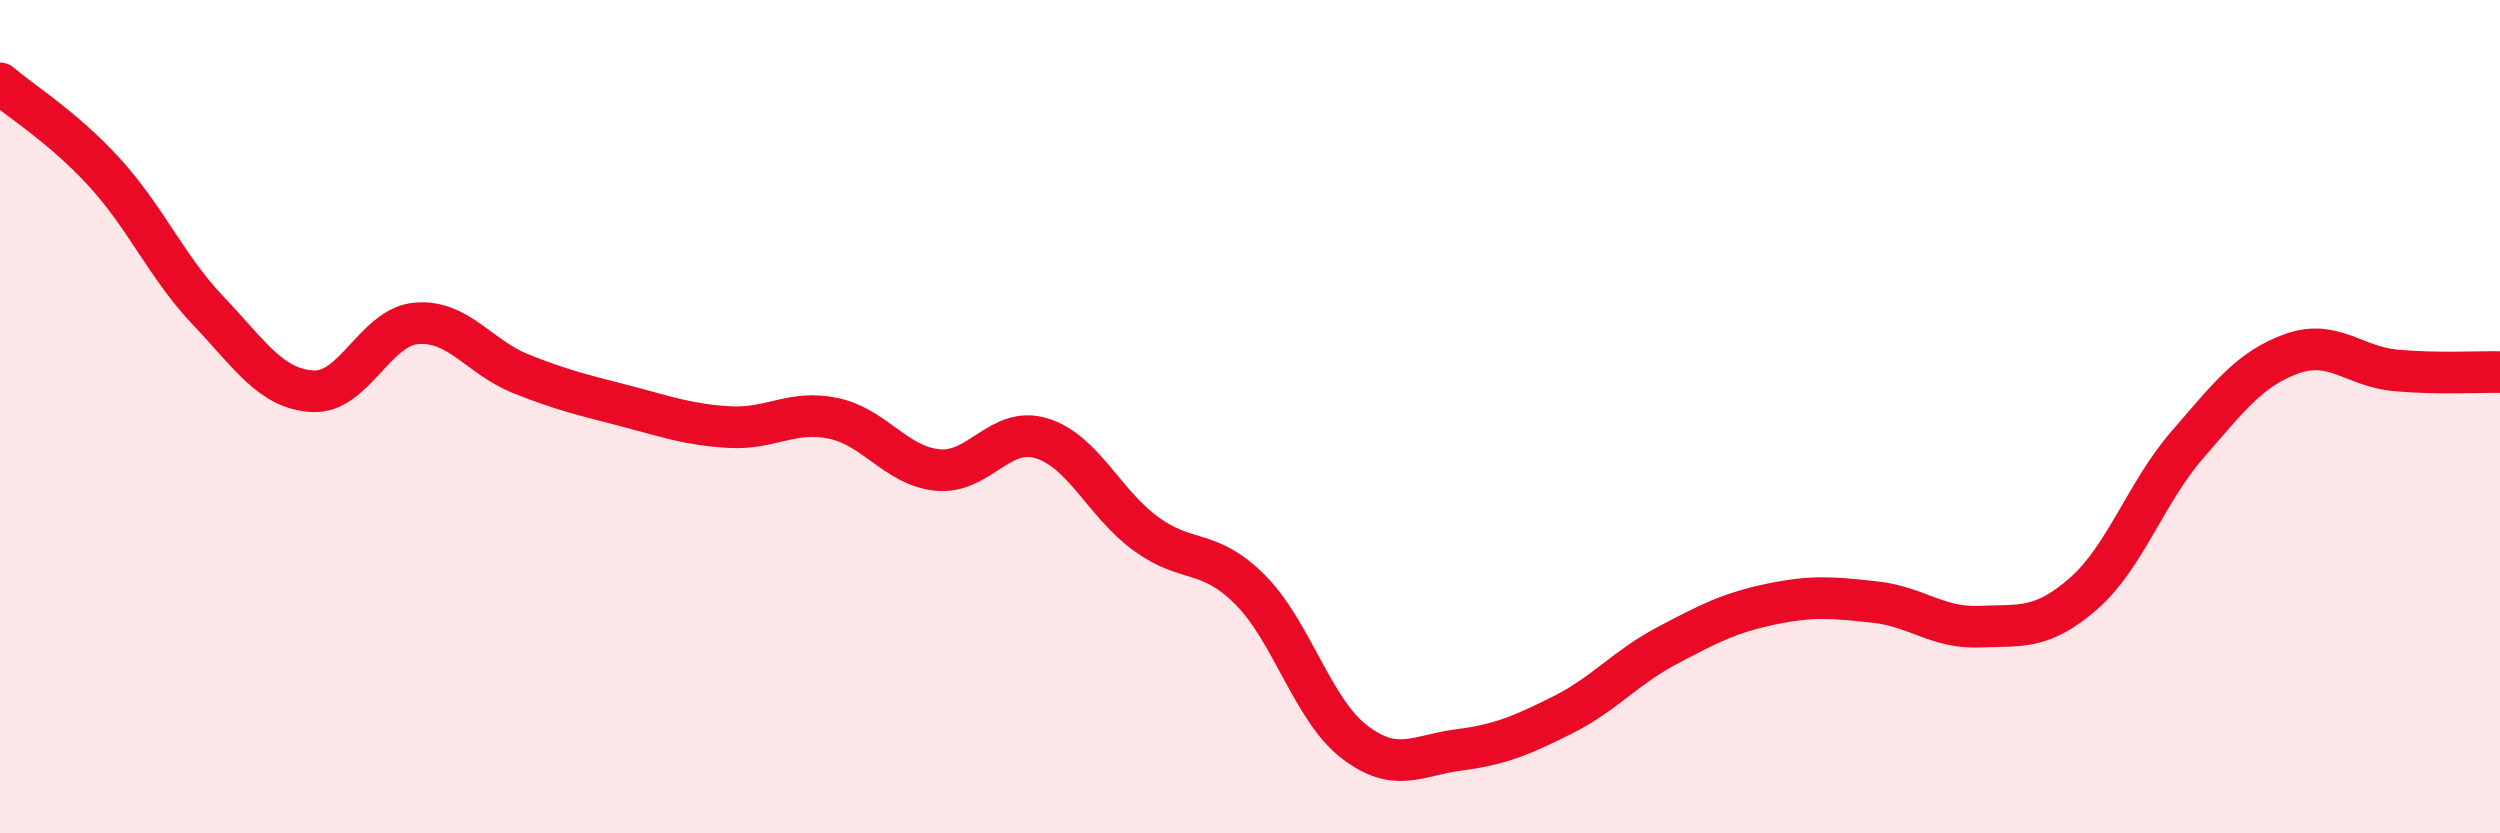 
    <svg width="60" height="20" viewBox="0 0 60 20" xmlns="http://www.w3.org/2000/svg">
      <path
        d="M 0,2 C 0.5,2.43 1.5,3.04 2.5,4.13 C 3.5,5.22 4,6.41 5,7.46 C 6,8.51 6.5,9.33 7.5,9.39 C 8.5,9.45 9,7.84 10,7.76 C 11,7.68 11.5,8.57 12.5,8.97 C 13.5,9.37 14,9.48 15,9.74 C 16,10 16.5,10.19 17.5,10.25 C 18.5,10.31 19,9.83 20,10.04 C 21,10.25 21.5,11.18 22.5,11.28 C 23.5,11.38 24,10.21 25,10.52 C 26,10.83 26.5,12.08 27.5,12.81 C 28.5,13.54 29,13.15 30,14.15 C 31,15.15 31.5,17.03 32.5,17.8 C 33.5,18.57 34,18.13 35,18 C 36,17.87 36.5,17.66 37.5,17.16 C 38.5,16.66 39,16.03 40,15.5 C 41,14.97 41.5,14.71 42.5,14.5 C 43.5,14.29 44,14.34 45,14.45 C 46,14.56 46.5,15.08 47.5,15.04 C 48.5,15 49,15.12 50,14.25 C 51,13.38 51.5,11.82 52.5,10.67 C 53.5,9.52 54,8.85 55,8.49 C 56,8.13 56.5,8.8 57.5,8.89 C 58.5,8.98 59.5,8.92 60,8.93L60 20L0 20Z"
        fill="#EB0A25"
        opacity="0.1"
        stroke-linecap="round"
        stroke-linejoin="round"
      />
      <path
        d="M 0,2 C 0.5,2.43 1.5,3.04 2.5,4.13 C 3.5,5.22 4,6.41 5,7.46 C 6,8.51 6.5,9.33 7.5,9.39 C 8.5,9.45 9,7.84 10,7.76 C 11,7.68 11.5,8.57 12.5,8.97 C 13.5,9.37 14,9.48 15,9.74 C 16,10 16.5,10.19 17.5,10.25 C 18.5,10.31 19,9.83 20,10.04 C 21,10.25 21.5,11.18 22.5,11.28 C 23.5,11.38 24,10.21 25,10.52 C 26,10.83 26.5,12.08 27.5,12.81 C 28.5,13.54 29,13.15 30,14.15 C 31,15.15 31.5,17.03 32.5,17.8 C 33.5,18.57 34,18.13 35,18 C 36,17.87 36.5,17.66 37.5,17.16 C 38.5,16.66 39,16.03 40,15.5 C 41,14.97 41.5,14.71 42.5,14.5 C 43.5,14.29 44,14.34 45,14.45 C 46,14.56 46.5,15.08 47.5,15.04 C 48.5,15 49,15.12 50,14.25 C 51,13.38 51.5,11.82 52.5,10.67 C 53.5,9.52 54,8.85 55,8.49 C 56,8.13 56.5,8.8 57.5,8.89 C 58.5,8.98 59.5,8.92 60,8.93"
        stroke="#EB0A25"
        stroke-width="1"
        fill="none"
        stroke-linecap="round"
        stroke-linejoin="round"
      />
    </svg>
  